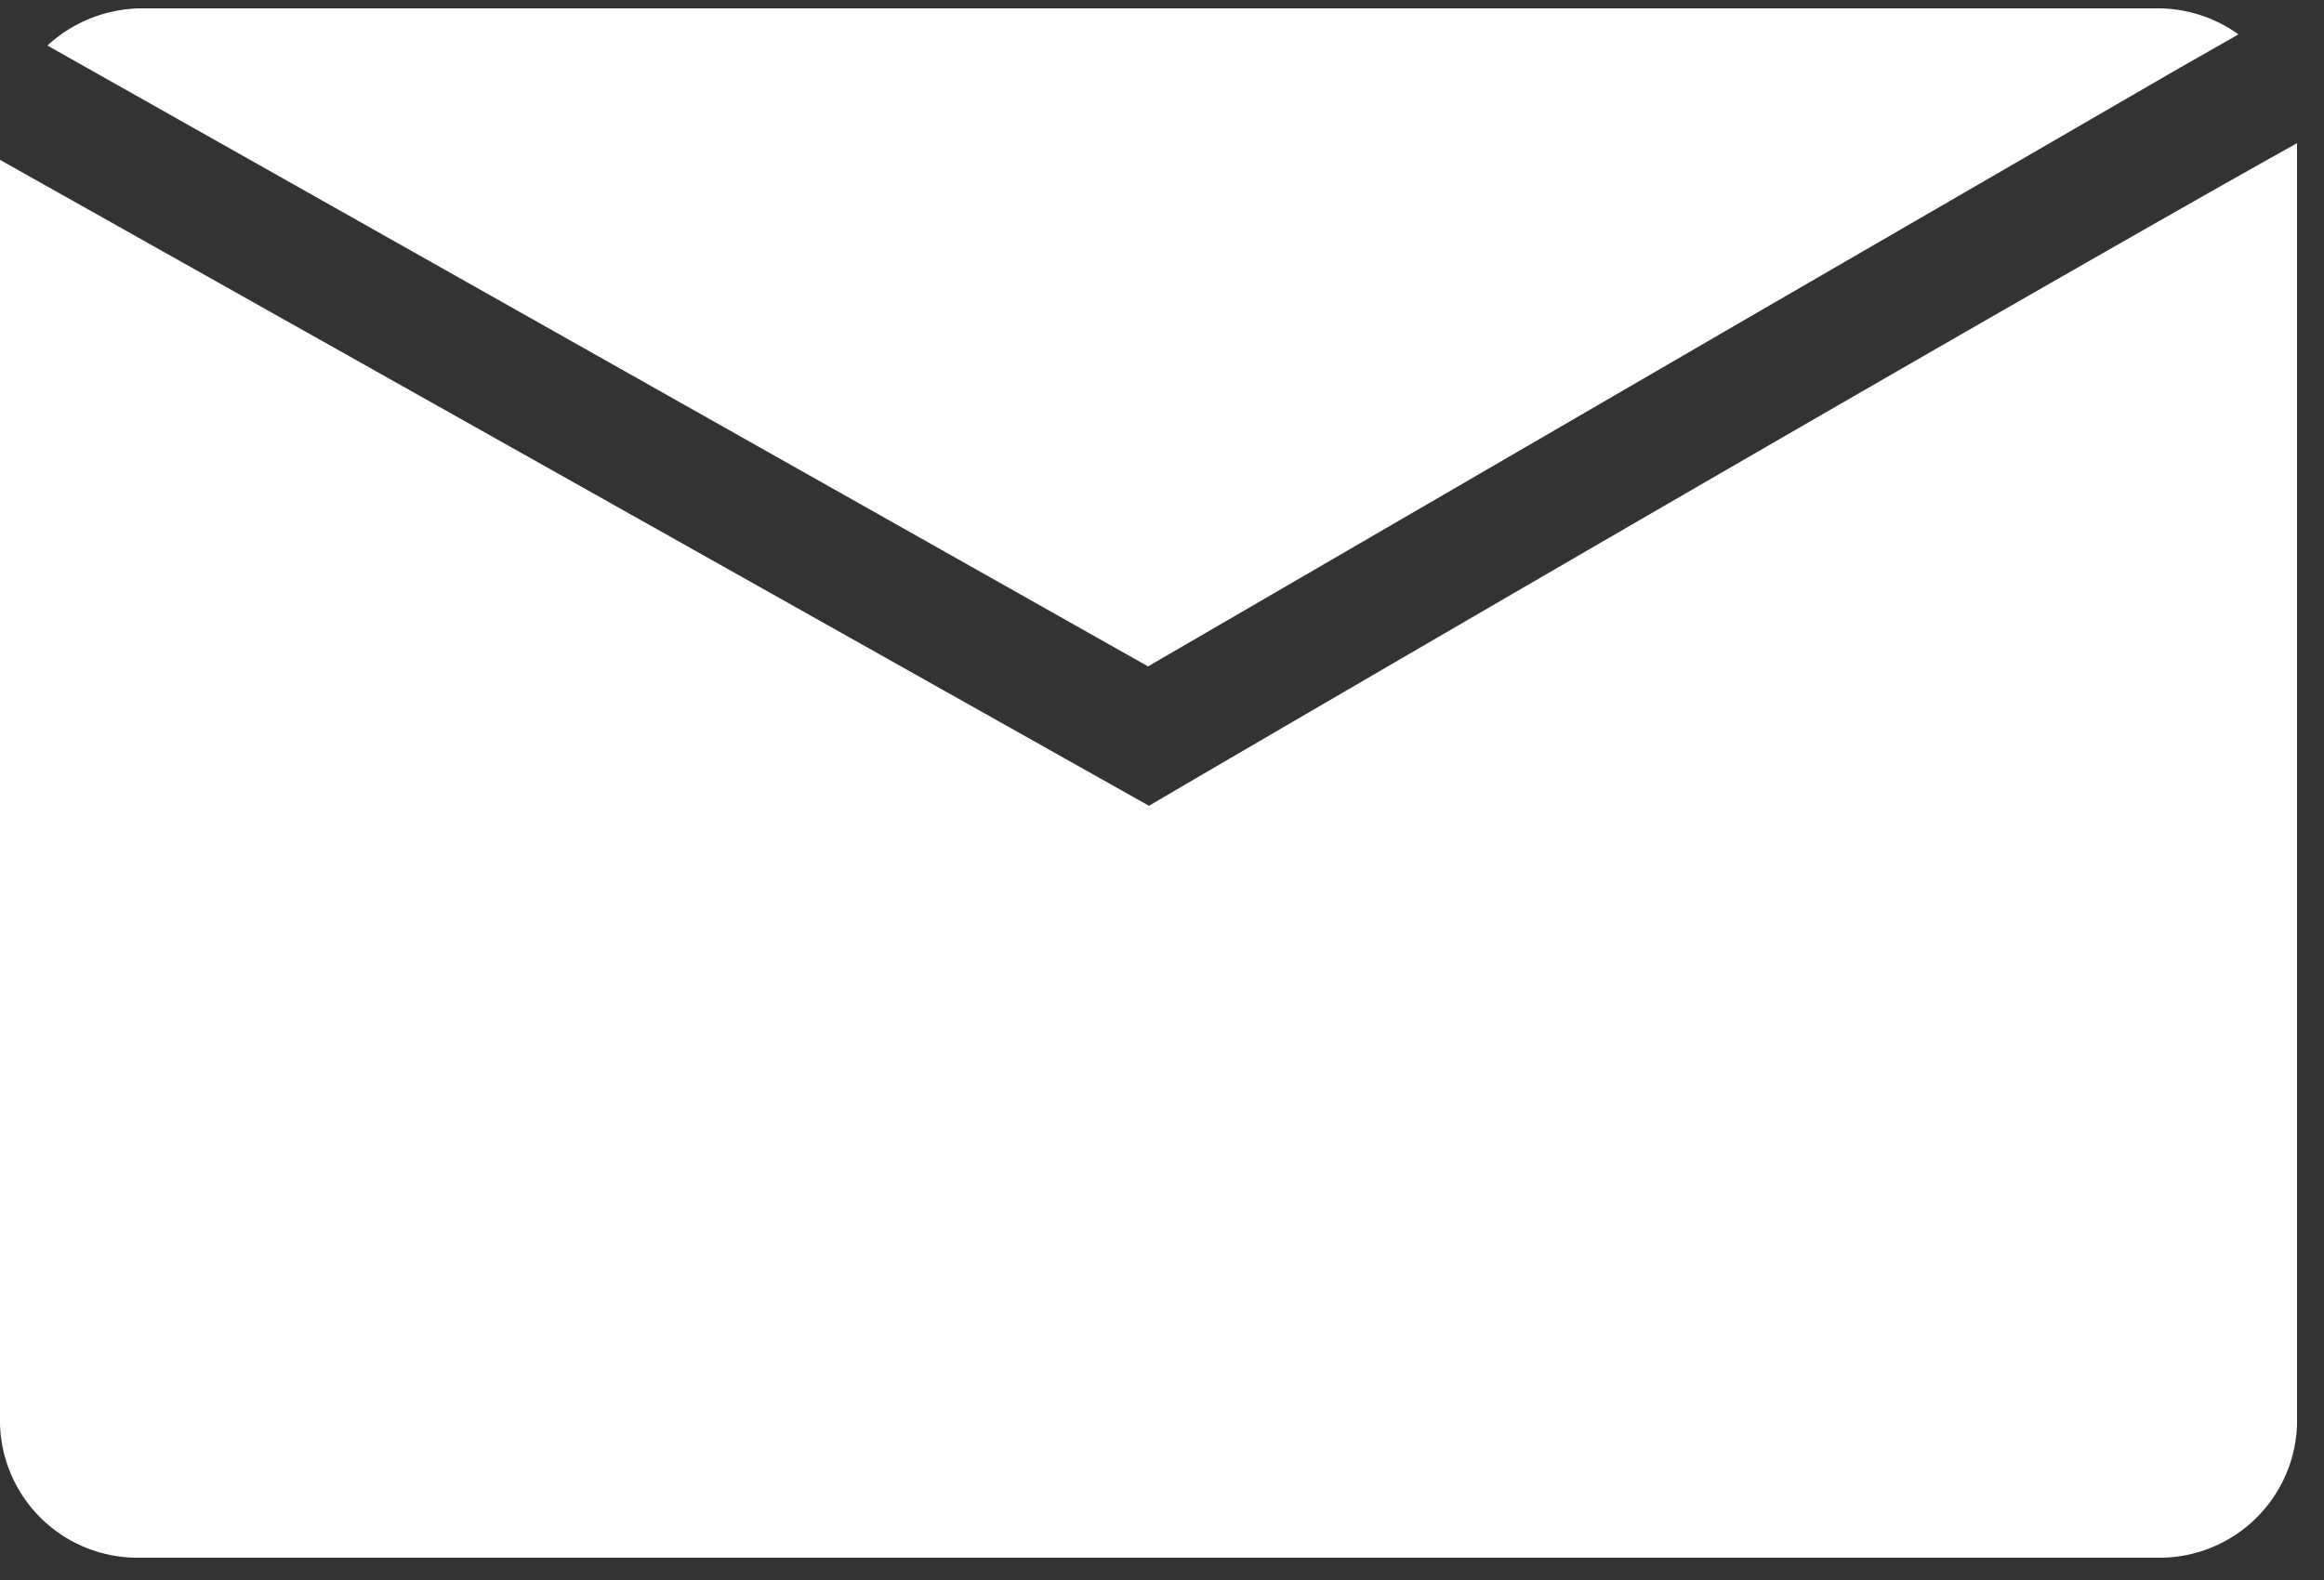 <svg id="レイヤー_1" data-name="レイヤー 1" xmlns="http://www.w3.org/2000/svg" viewBox="0 0 25 17"><rect x="0" y="0" width="25" height="17" fill="#333333" stroke="none"/><defs><style>.cls-1{fill:#fff;}</style></defs><path class="cls-1" d="M12.35,7.17l6.42-3.73L23.43.74l.65-.37A1.49,1.49,0,0,0,23.2.09H1.51a1.51,1.51,0,0,0-1,.4Z"/><path class="cls-1" d="M12.7,8.47l-.34.2L0,1.72v13.6a1.48,1.48,0,0,0,1.51,1.44H23.2a1.48,1.48,0,0,0,1.51-1.44V1.54s0,0,0,0C22.1,3,16.62,6.18,12.7,8.47Z"/></svg>